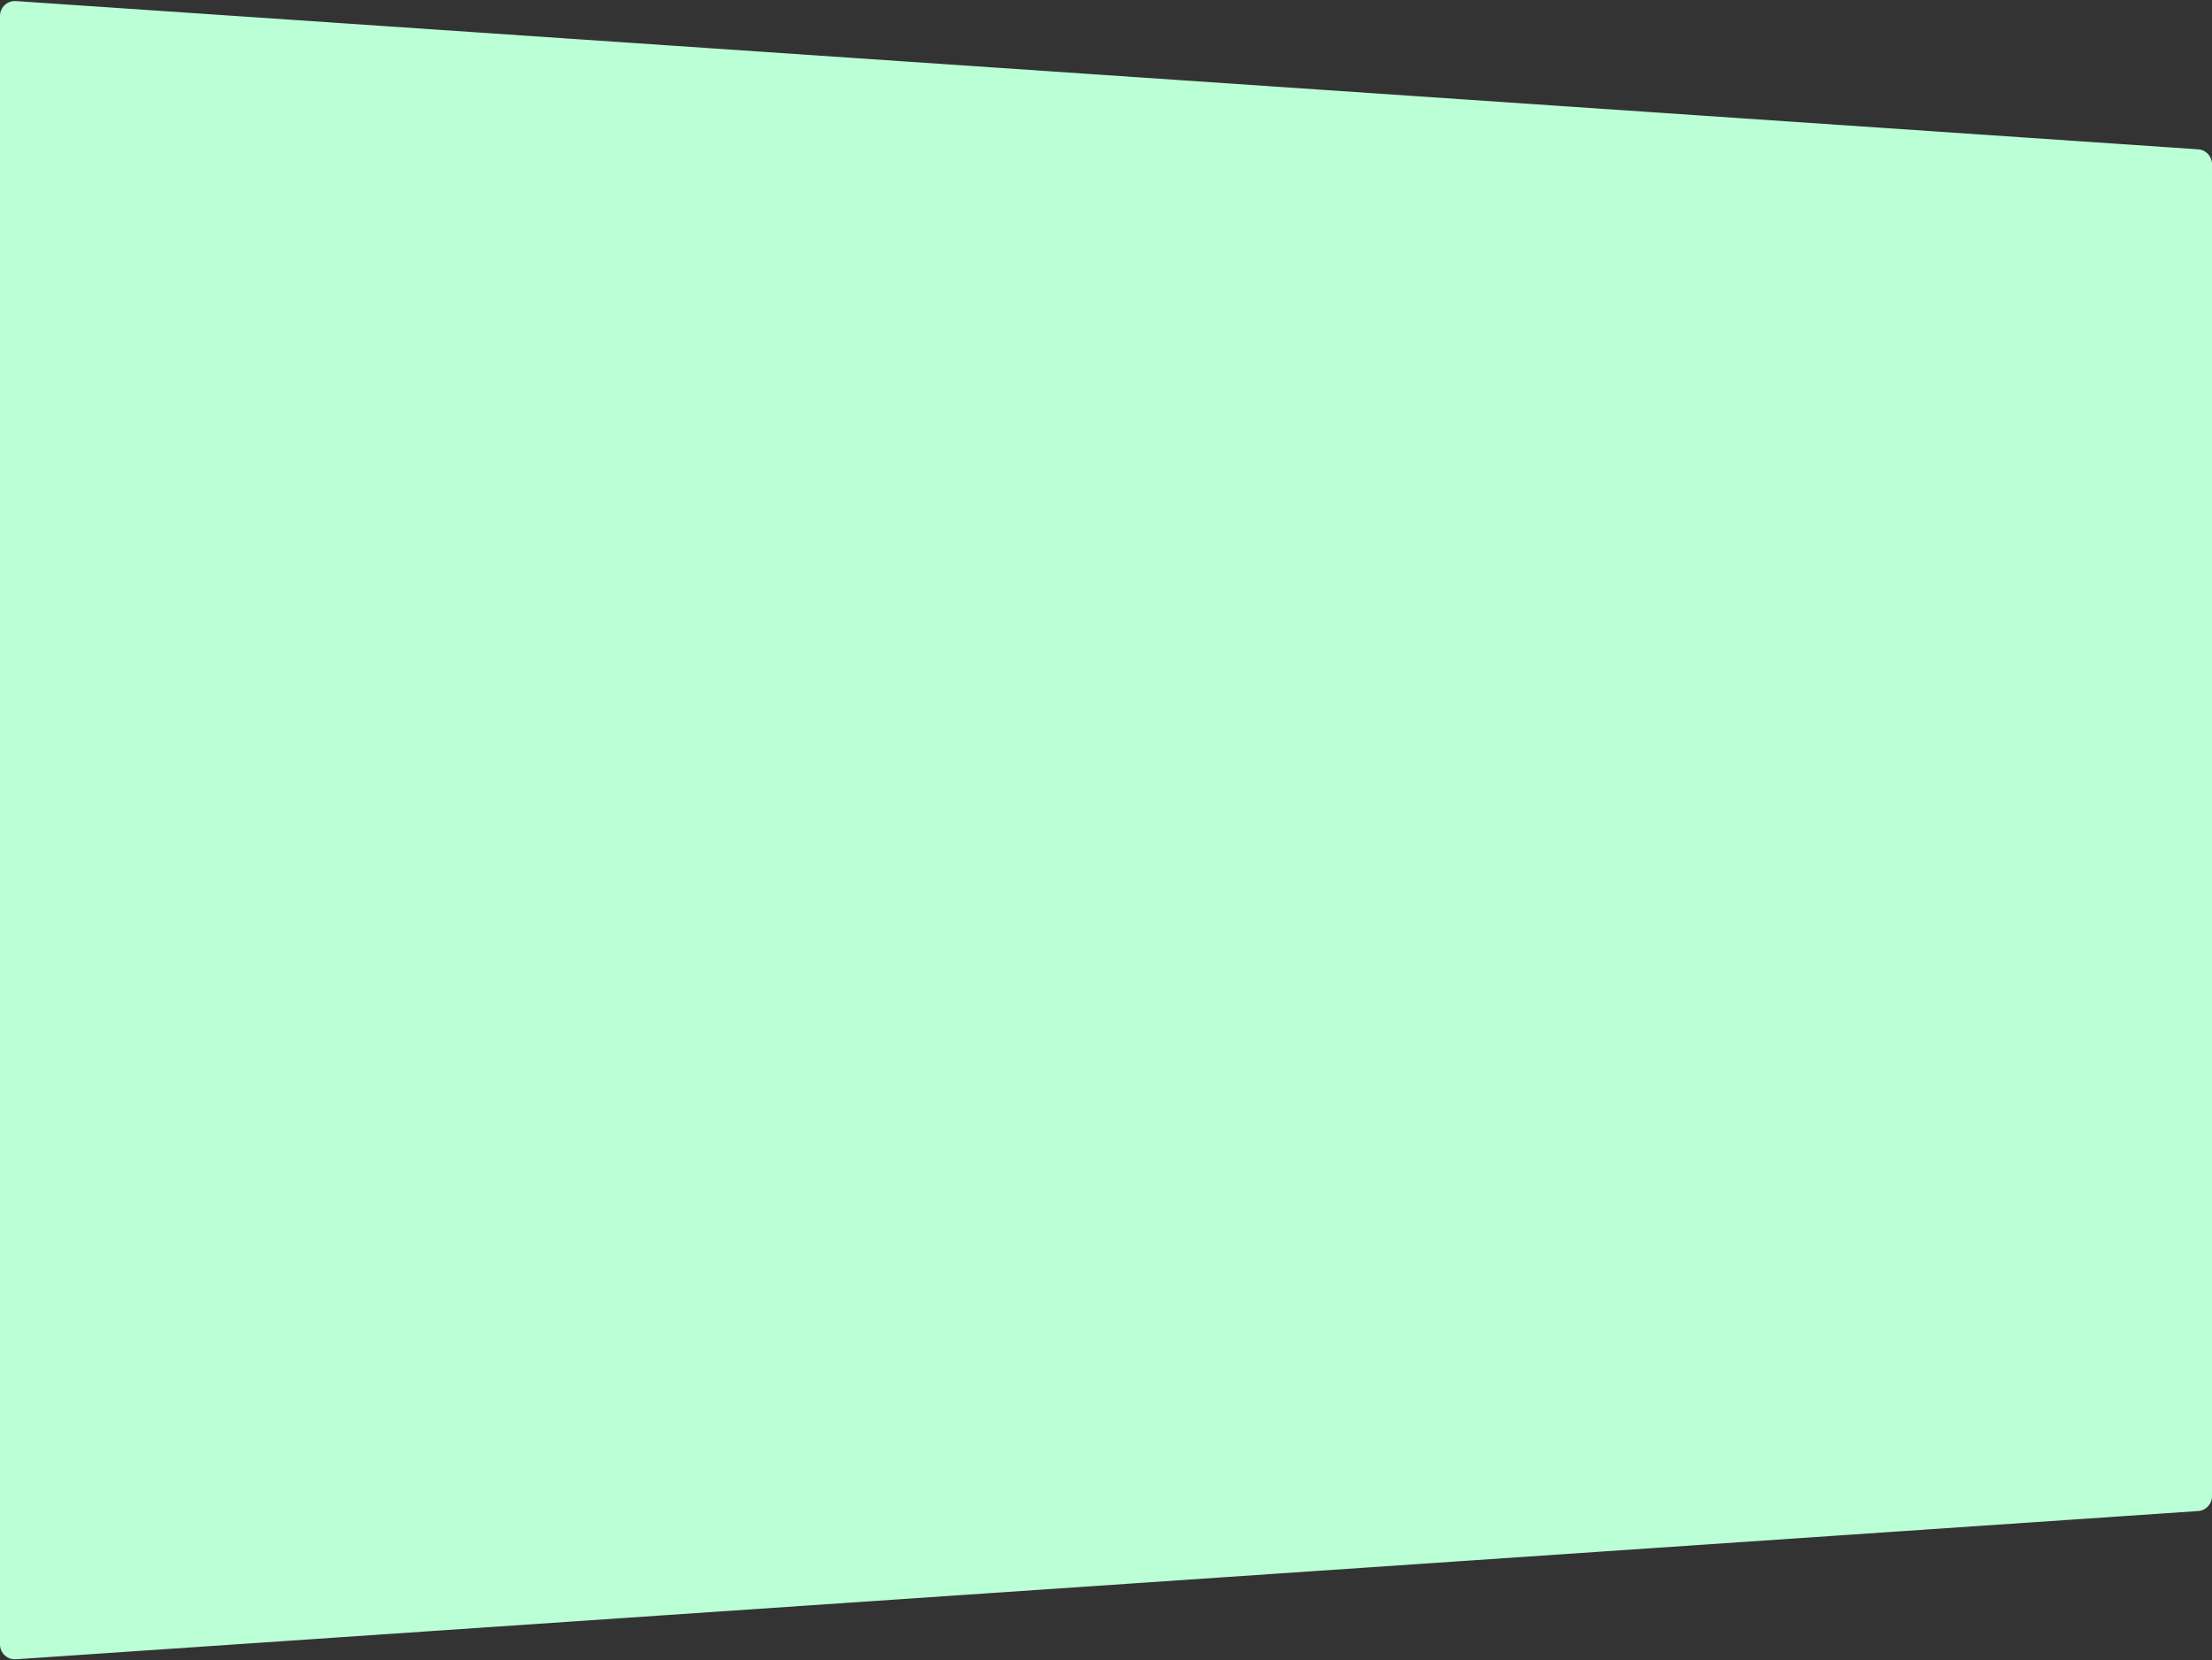 <svg width="894" height="671" viewBox="0 0 894 671" fill="none" xmlns="http://www.w3.org/2000/svg">
<rect x="0" y="0" width="894" height="671" fill="#333333" stroke="none"/>
<g clip-path="url(#clip0_65_1429)">
<path d="M894 66.33C894 63.175 891.555 60.558 888.407 60.344L6.407 0.435C2.941 0.2 0 2.948 0 6.421V664.579C0 668.052 2.941 670.8 6.407 670.565L888.407 610.656C891.555 610.442 894 607.826 894 604.67V66.33Z" fill="#BBFFD6"/>
</g>
<defs>
<clipPath id="clip0_65_1429">
<rect width="894" height="671" fill="white"/>
</clipPath>
</defs>
</svg>
